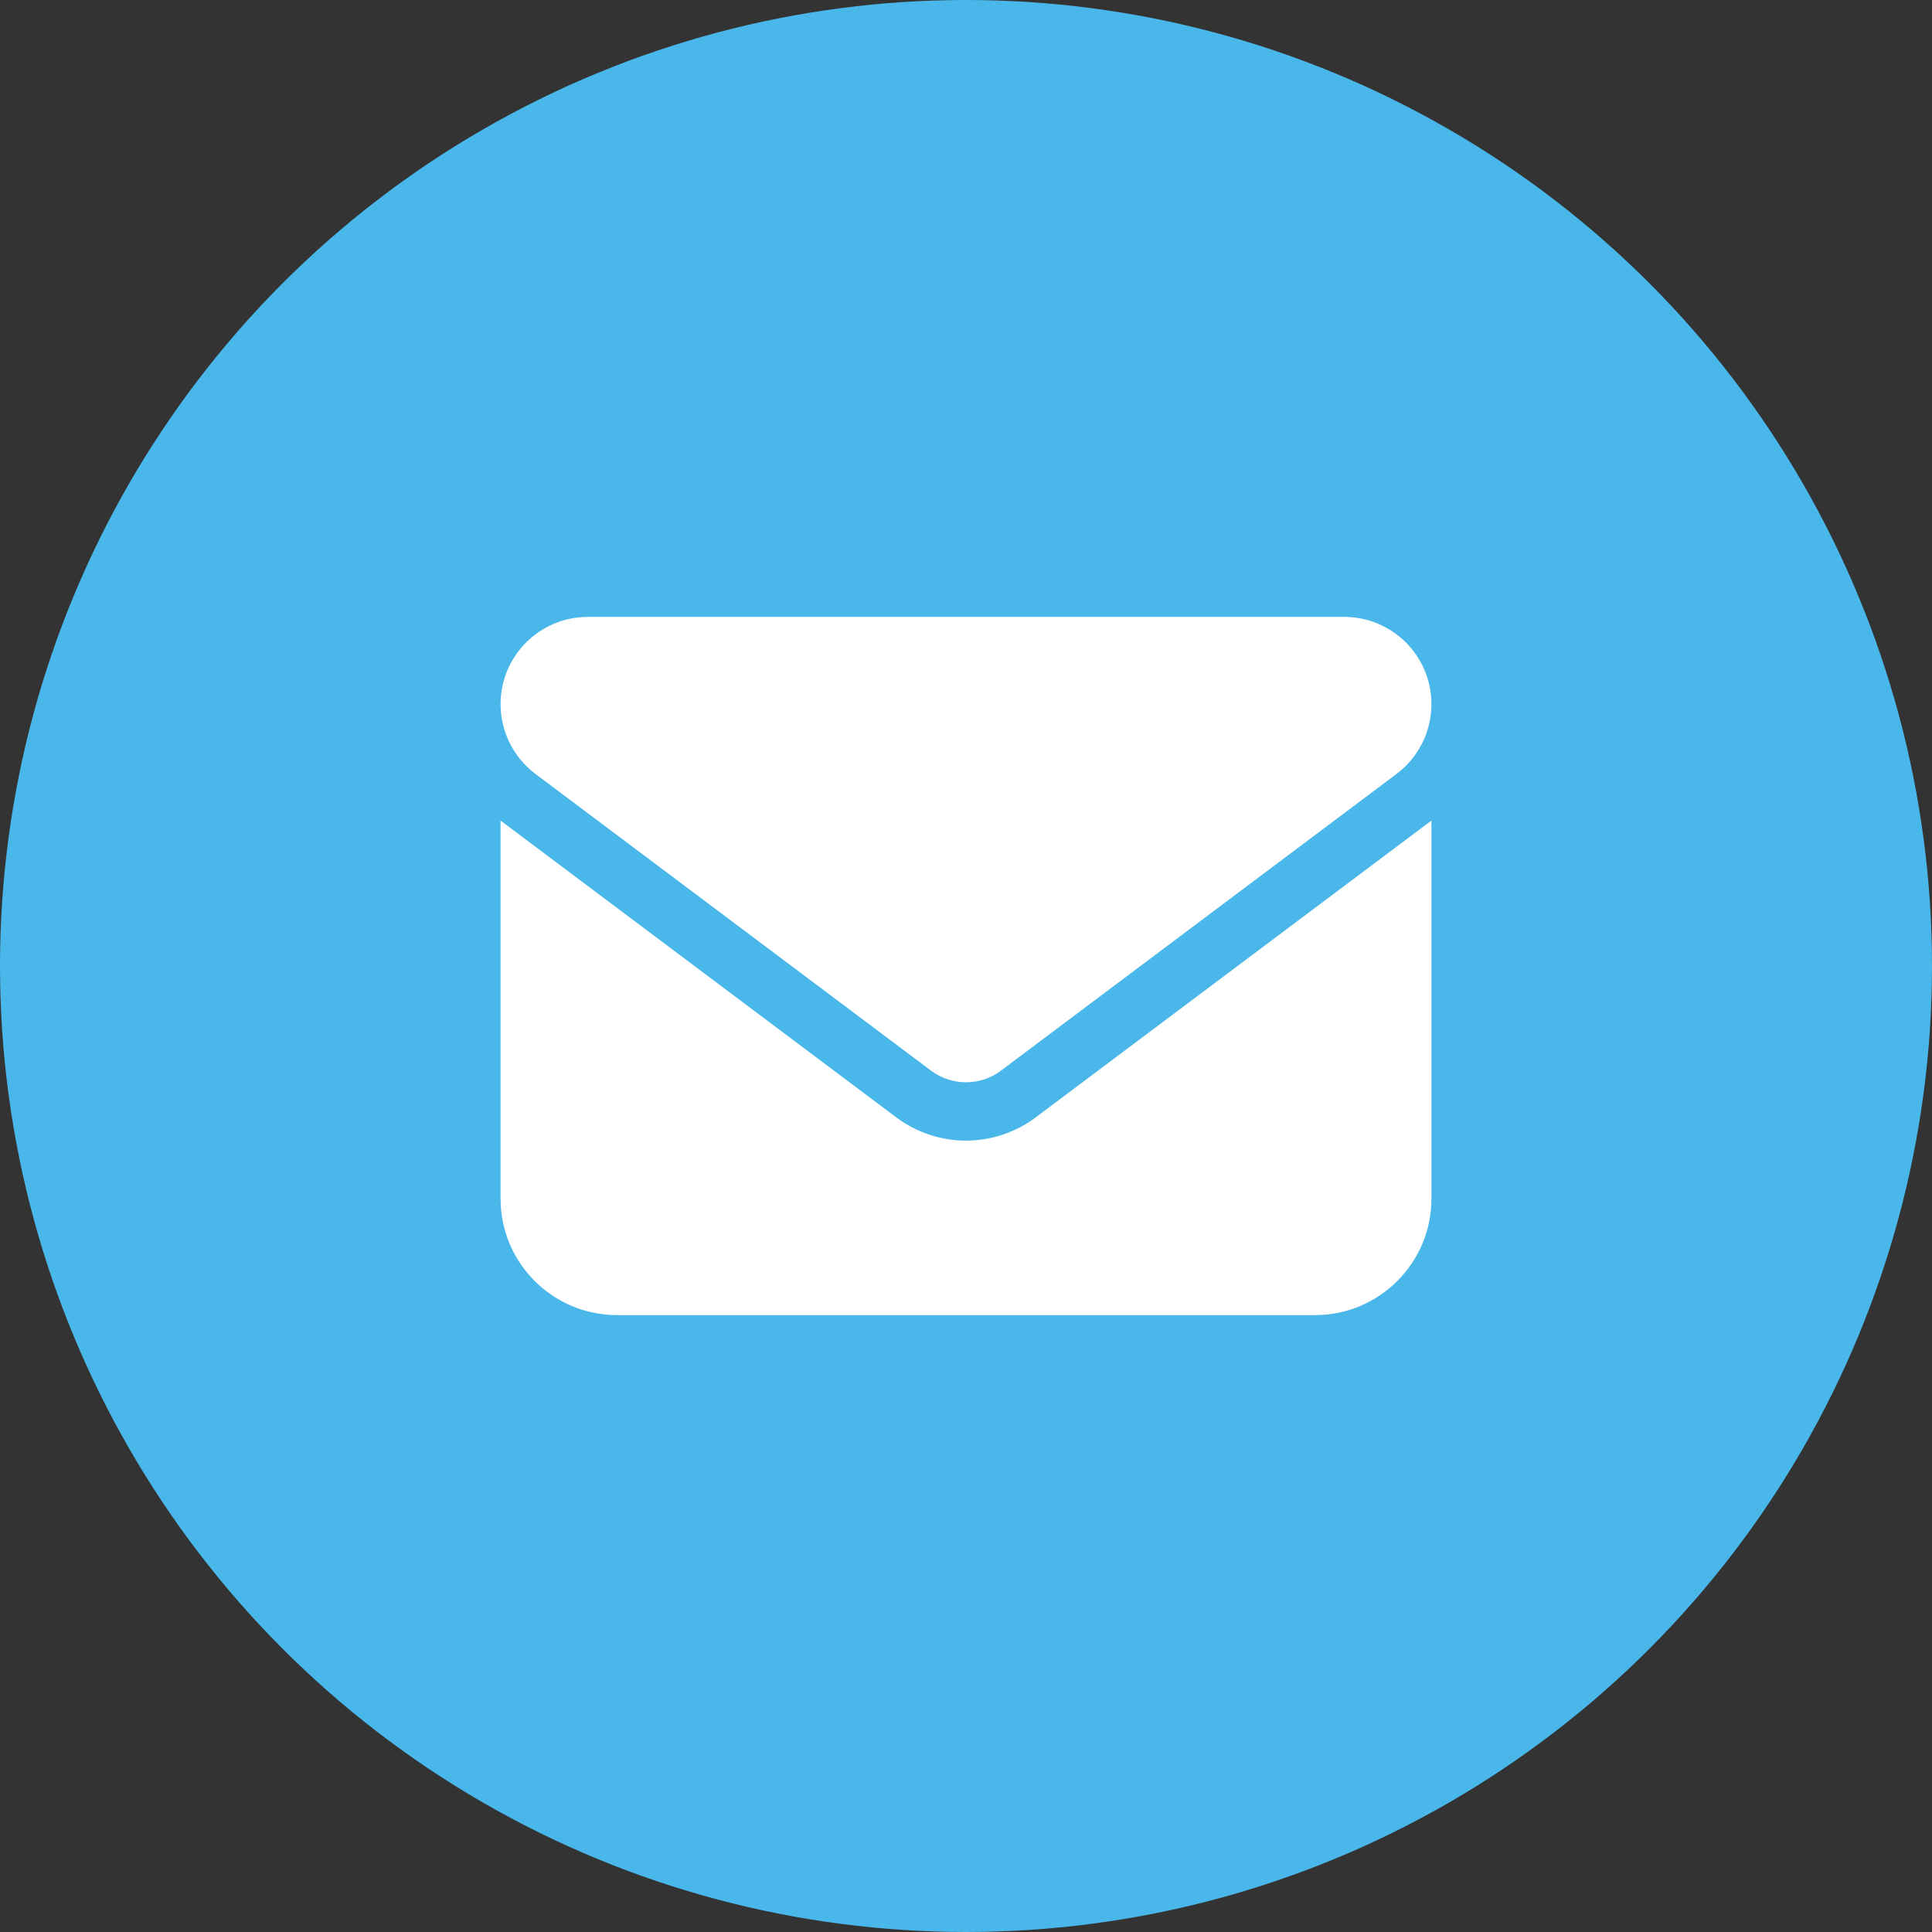<?xml version="1.0" encoding="utf-8"?>
<!-- Generator: Adobe Illustrator 28.0.0, SVG Export Plug-In . SVG Version: 6.00 Build 0)  -->
<svg version="1.1" xmlns="http://www.w3.org/2000/svg" xmlns:xlink="http://www.w3.org/1999/xlink" x="0px" y="0px"
	 viewBox="0 0 320 320" style="enable-background:new 0 0 320 320;" xml:space="preserve">
<rect x="0" y="0" width="320" height="320" fill="#333333" stroke="none"/>
<style type="text/css">
	.st0{fill:#49B7EA;}
	.st1{fill:#FFFFFF;}
</style>
<g id="BG">
</g>
<g id="LINE_LOGO_1_">
	<g>
		<circle class="st0" cx="160" cy="160" r="160"/>
	</g>
	<path class="st1" d="M97.36,102.18c-7.98,0-14.45,6.47-14.45,14.45c0,4.55,2.14,8.82,5.78,11.56l65.53,49.15
		c3.43,2.56,8.13,2.56,11.56,0l65.53-49.15c3.64-2.74,5.78-7.02,5.78-11.56c0-7.98-6.47-14.45-14.45-14.45
		C222.64,102.18,97.36,102.18,97.36,102.18z M82.91,135.91v62.64c0,10.63,8.64,19.27,19.27,19.27h115.64
		c10.63,0,19.27-8.64,19.27-19.27v-62.64l-65.53,49.15c-6.87,5.15-16.26,5.15-23.13,0L82.91,135.91z"/>
</g>
</svg>
